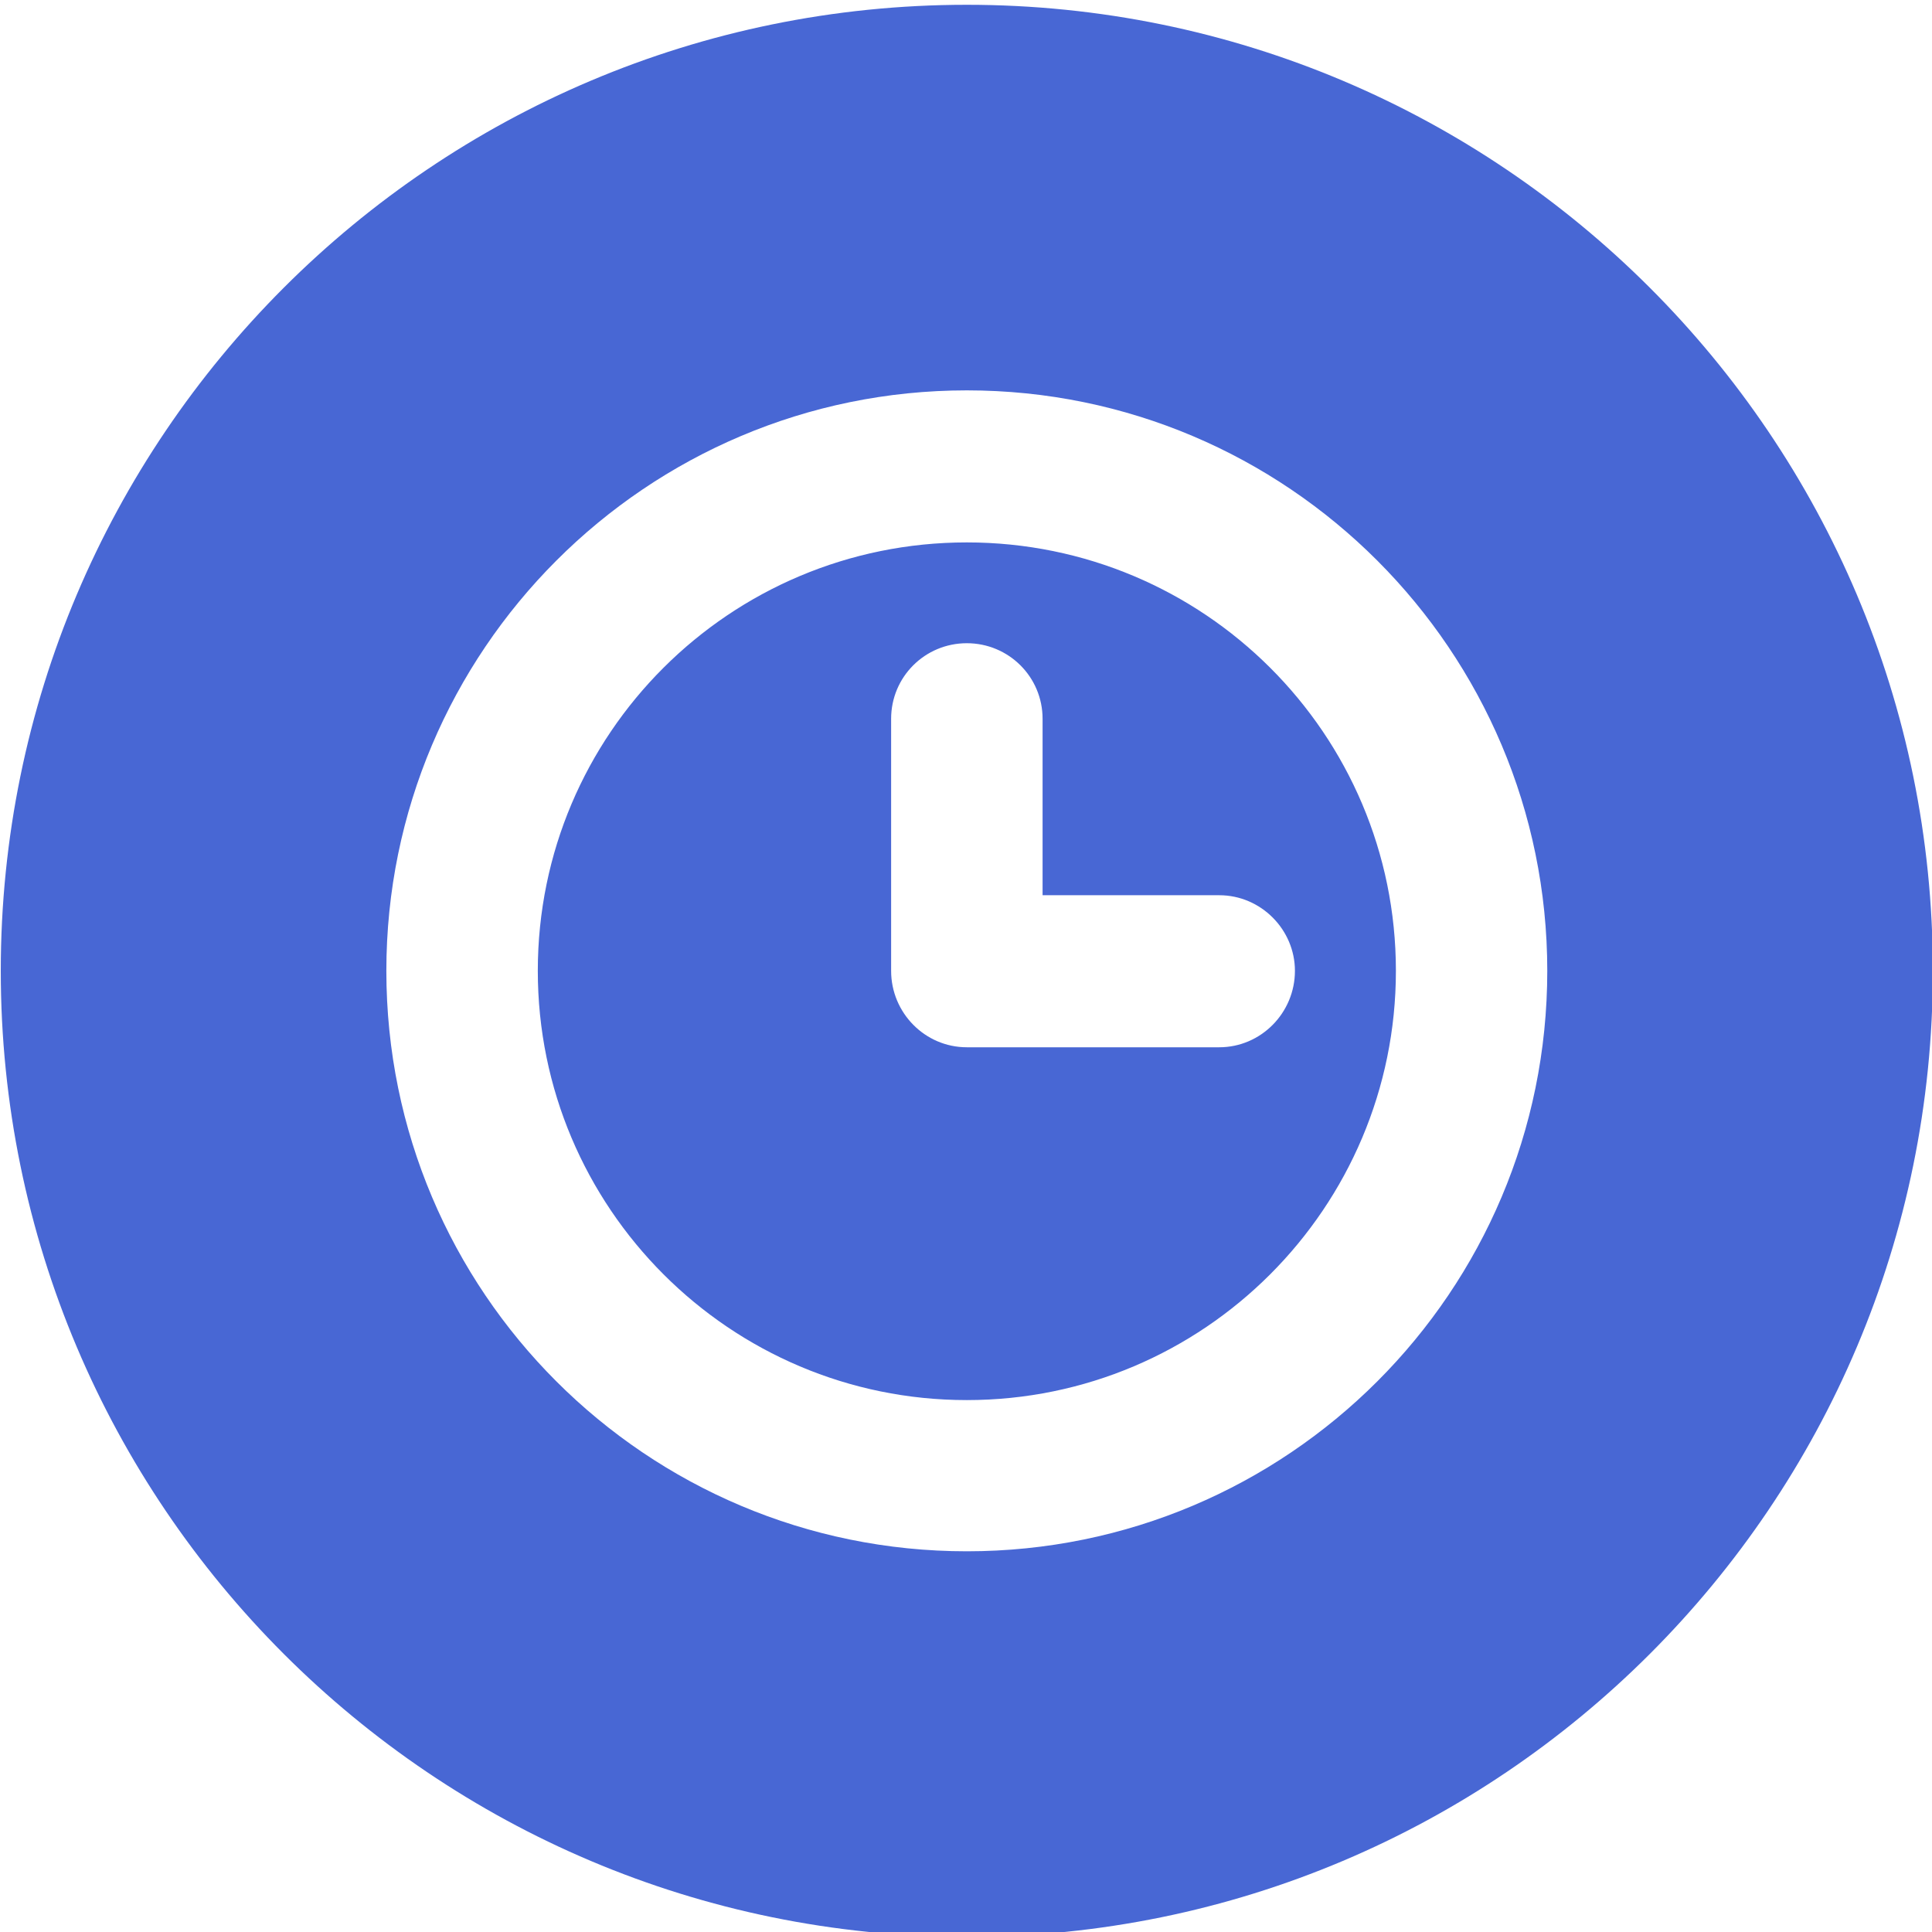 <?xml version="1.0" encoding="UTF-8" standalone="no"?>
<!DOCTYPE svg PUBLIC "-//W3C//DTD SVG 1.1//EN" "http://www.w3.org/Graphics/SVG/1.1/DTD/svg11.dtd">
<svg width="100%" height="100%" viewBox="0 0 50 50" version="1.1" xmlns="http://www.w3.org/2000/svg" xmlns:xlink="http://www.w3.org/1999/xlink" xml:space="preserve" xmlns:serif="http://www.serif.com/" style="fill-rule:evenodd;clip-rule:evenodd;stroke-linejoin:round;stroke-miterlimit:2;">
    <g id="Ocekavame" transform="matrix(2.174,0,0,2.174,-1108.72,-8056.72)">
        <path d="M521.5,3729C515.149,3729 510,3723.85 510,3717.5C510,3711.15 515.149,3706 521.5,3706C527.851,3706 533,3711.15 533,3717.5C533,3723.85 527.851,3729 521.5,3729ZM521.5,3724.41C525.317,3724.41 528.41,3721.32 528.41,3717.5C528.41,3713.69 525.317,3710.59 521.5,3710.59C517.684,3710.59 514.59,3713.69 514.59,3717.5C514.59,3721.32 517.684,3724.41 521.5,3724.41ZM521.5,3712.4C524.321,3712.4 526.608,3714.68 526.608,3717.5C526.608,3720.32 524.321,3722.61 521.5,3722.61C518.68,3722.61 516.393,3720.32 516.393,3717.5C516.393,3714.68 518.68,3712.4 521.5,3712.4ZM524.505,3718.41C525.002,3718.41 525.406,3718 525.406,3717.5C525.406,3717.01 525.002,3716.6 524.505,3716.6L522.402,3716.6L522.402,3714.5C522.402,3714 521.998,3713.6 521.5,3713.6C521.002,3713.6 520.599,3714 520.599,3714.5L520.599,3717.5C520.599,3718 521.002,3718.41 521.5,3718.41L524.505,3718.41Z" style="fill:rgb(72,103,212);"/>
    </g>
</svg>
